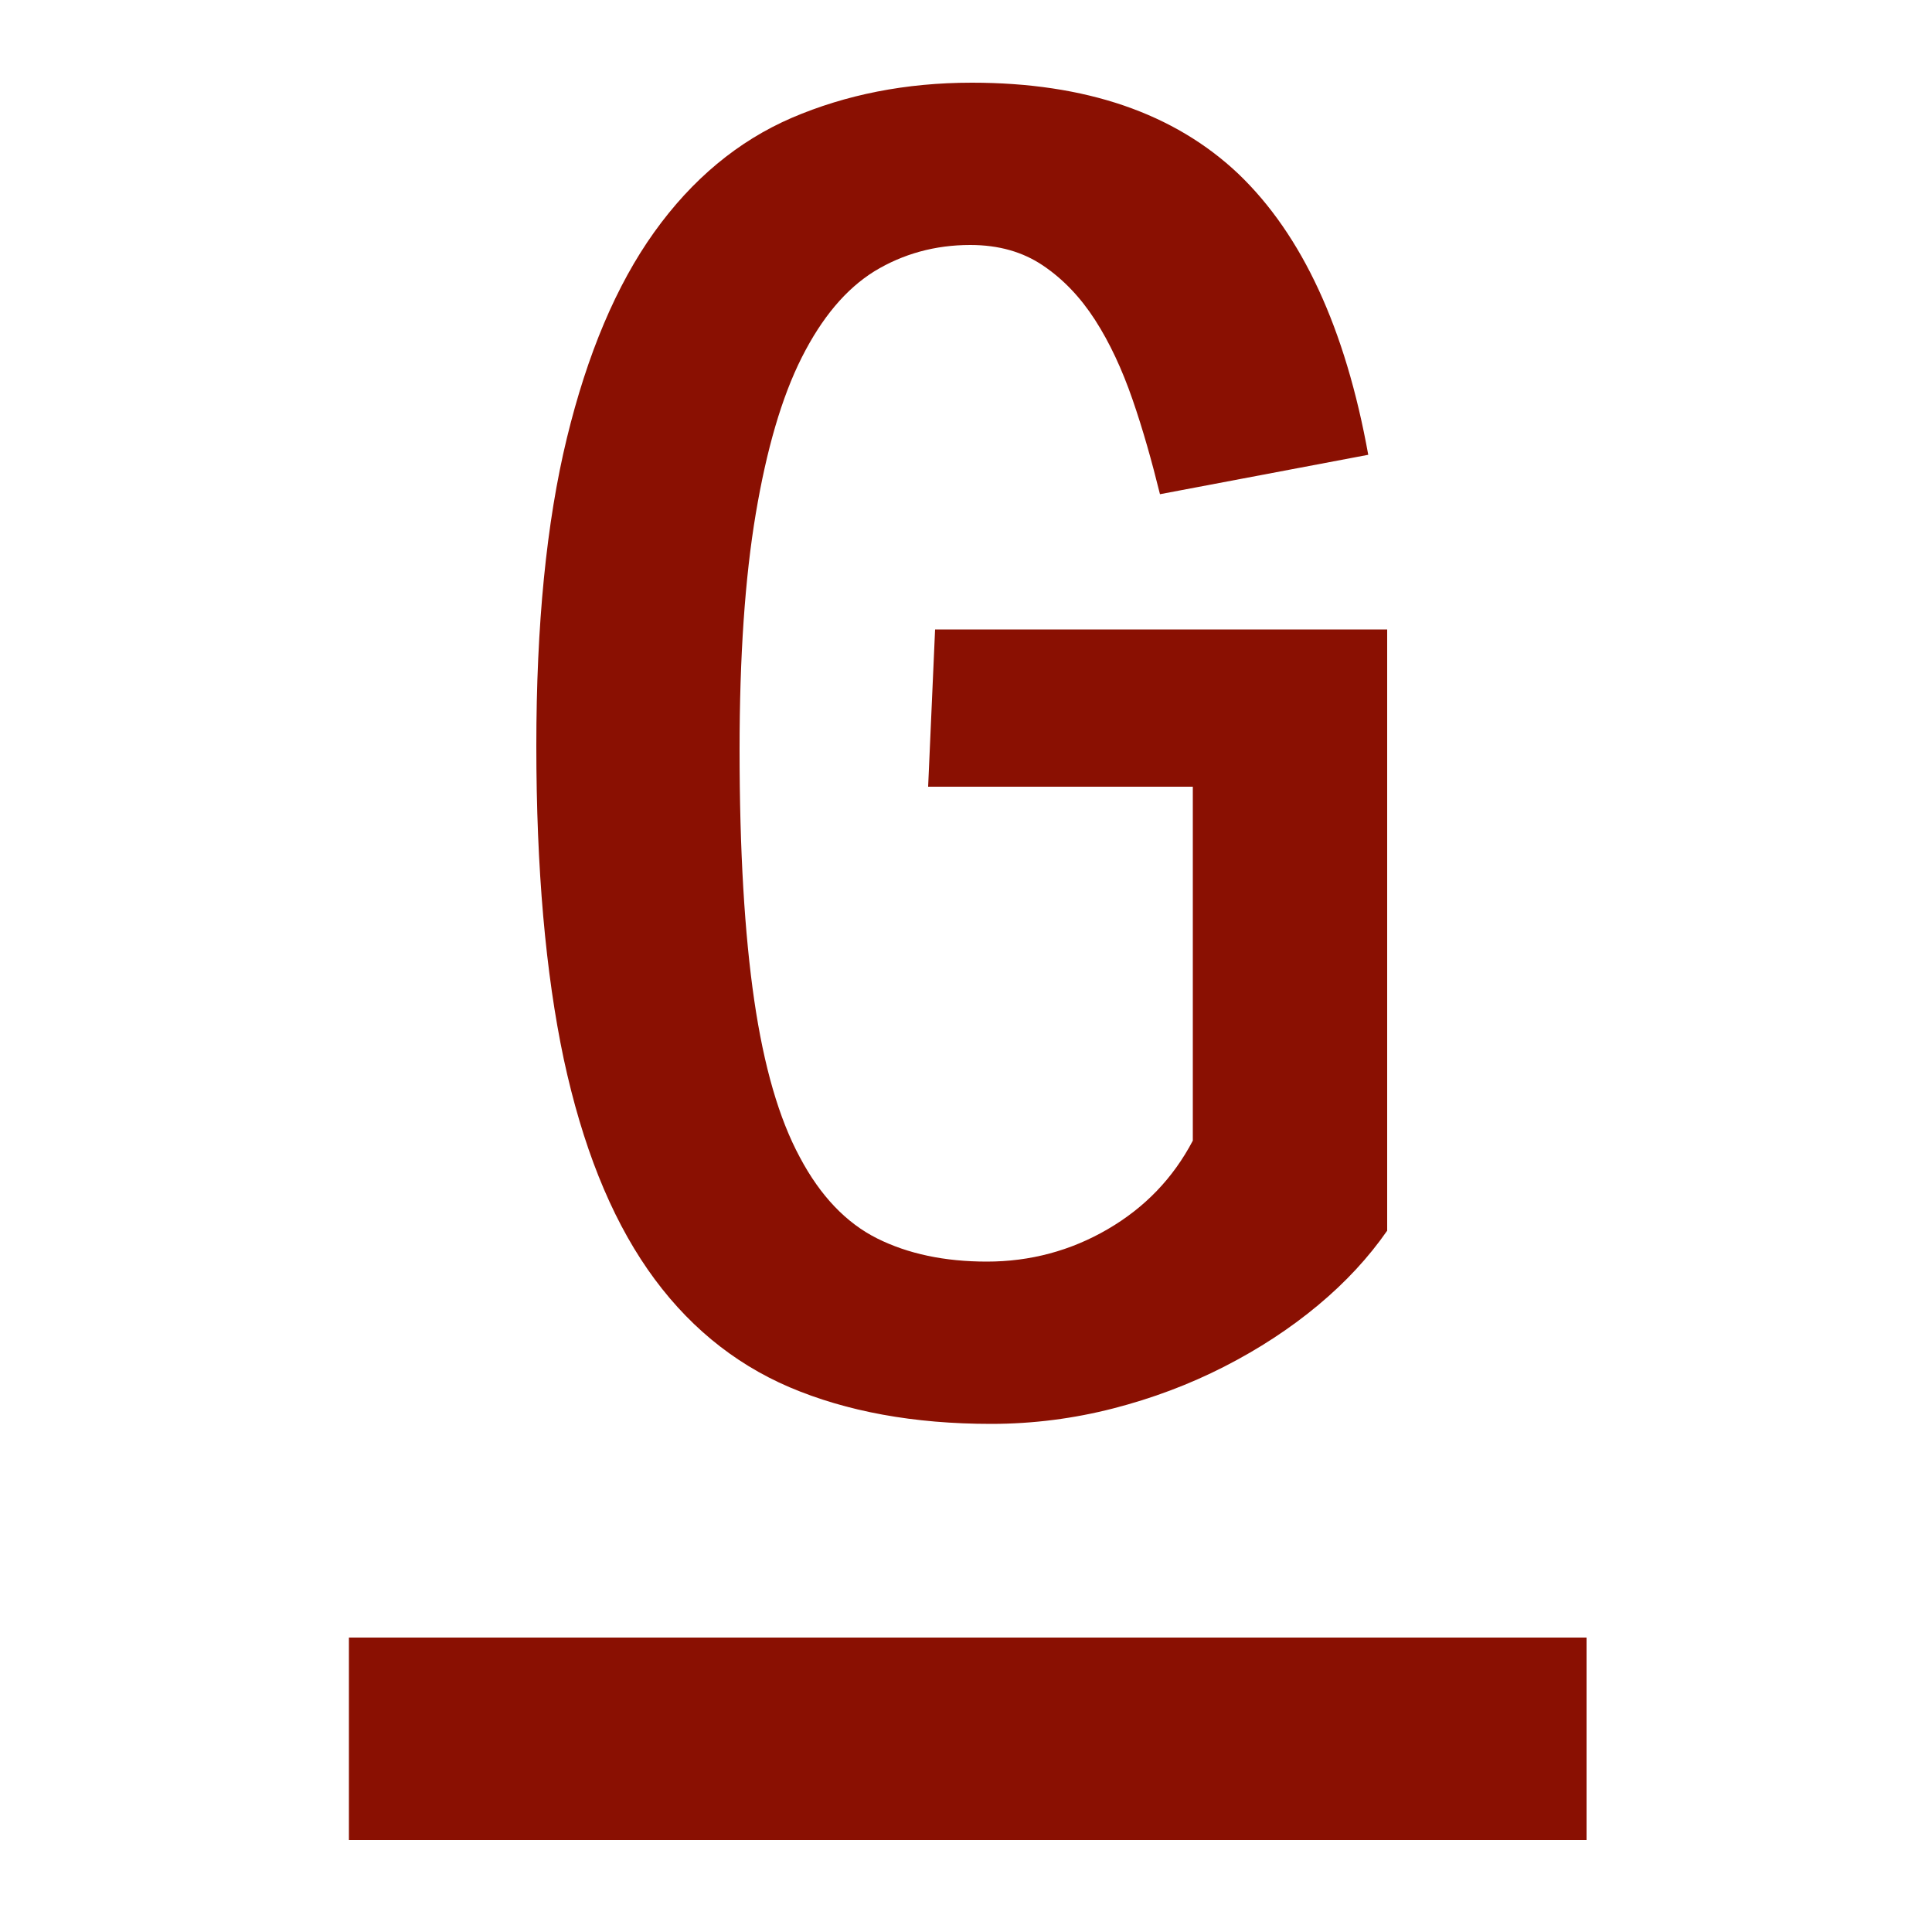 <?xml version="1.0" encoding="utf-8"?>
<!-- Generator: Adobe Illustrator 26.4.1, SVG Export Plug-In . SVG Version: 6.00 Build 0)  -->
<svg version="1.1" id="Ebene_1" xmlns="http://www.w3.org/2000/svg" xmlns:xlink="http://www.w3.org/1999/xlink" x="0px" y="0px"
	 viewBox="0 0 500 500" style="enable-background:new 0 0 500 500;" xml:space="preserve">
<style type="text/css">
	.st0{fill:#8A1002;}
</style>
<g>
	<rect x="90.3" y="423.8" class="st0" width="320.3" height="52.4"/>
</g>
<g>
	<path class="st0" d="M341.1,337.8c-7.2,6-15.3,11.3-24.3,15.9c-9,4.6-18.6,8.2-28.7,10.8s-20.7,4-31.6,4c-20,0-37.4-3.2-52.2-9.5
		c-14.7-6.3-27-16.5-36.7-30.5c-9.7-14-16.9-32.1-21.7-54.4c-4.7-22.2-7.1-49.3-7.1-81.1c0-31.2,2.6-57.8,7.9-79.6
		c5.3-21.8,12.8-39.6,22.6-53.3c9.8-13.7,21.7-23.6,35.6-29.6c14-6,29.5-9.1,46.6-9.1c29.5,0,52.4,7.9,69,23.6
		c16.5,15.8,27.7,40,33.6,72.7l-53.9,10.2c-2.1-8.5-4.4-16.7-7.1-24.5c-2.7-7.8-5.9-14.7-9.7-20.6c-3.8-5.9-8.3-10.6-13.5-14.1
		c-5.2-3.5-11.4-5.3-18.8-5.3c-9.1,0-17.4,2.3-24.8,6.8c-7.4,4.6-13.6,12-18.8,22.3c-5.2,10.3-9.1,23.8-11.9,40.4
		c-2.8,16.6-4.2,37-4.2,61.1c0,26.2,1.3,47.8,3.8,64.9c2.5,17.1,6.4,30.6,11.8,40.6c5.3,10,12,17,20,21s17.5,6,28.4,6
		c11.2,0,21.7-2.8,31.3-8.4s16.9-13.2,22-22.9v-91.6h-68.5l1.8-40.7H359v155.6C354.2,325.4,348.3,331.8,341.1,337.8z"/>
</g>
</svg>
